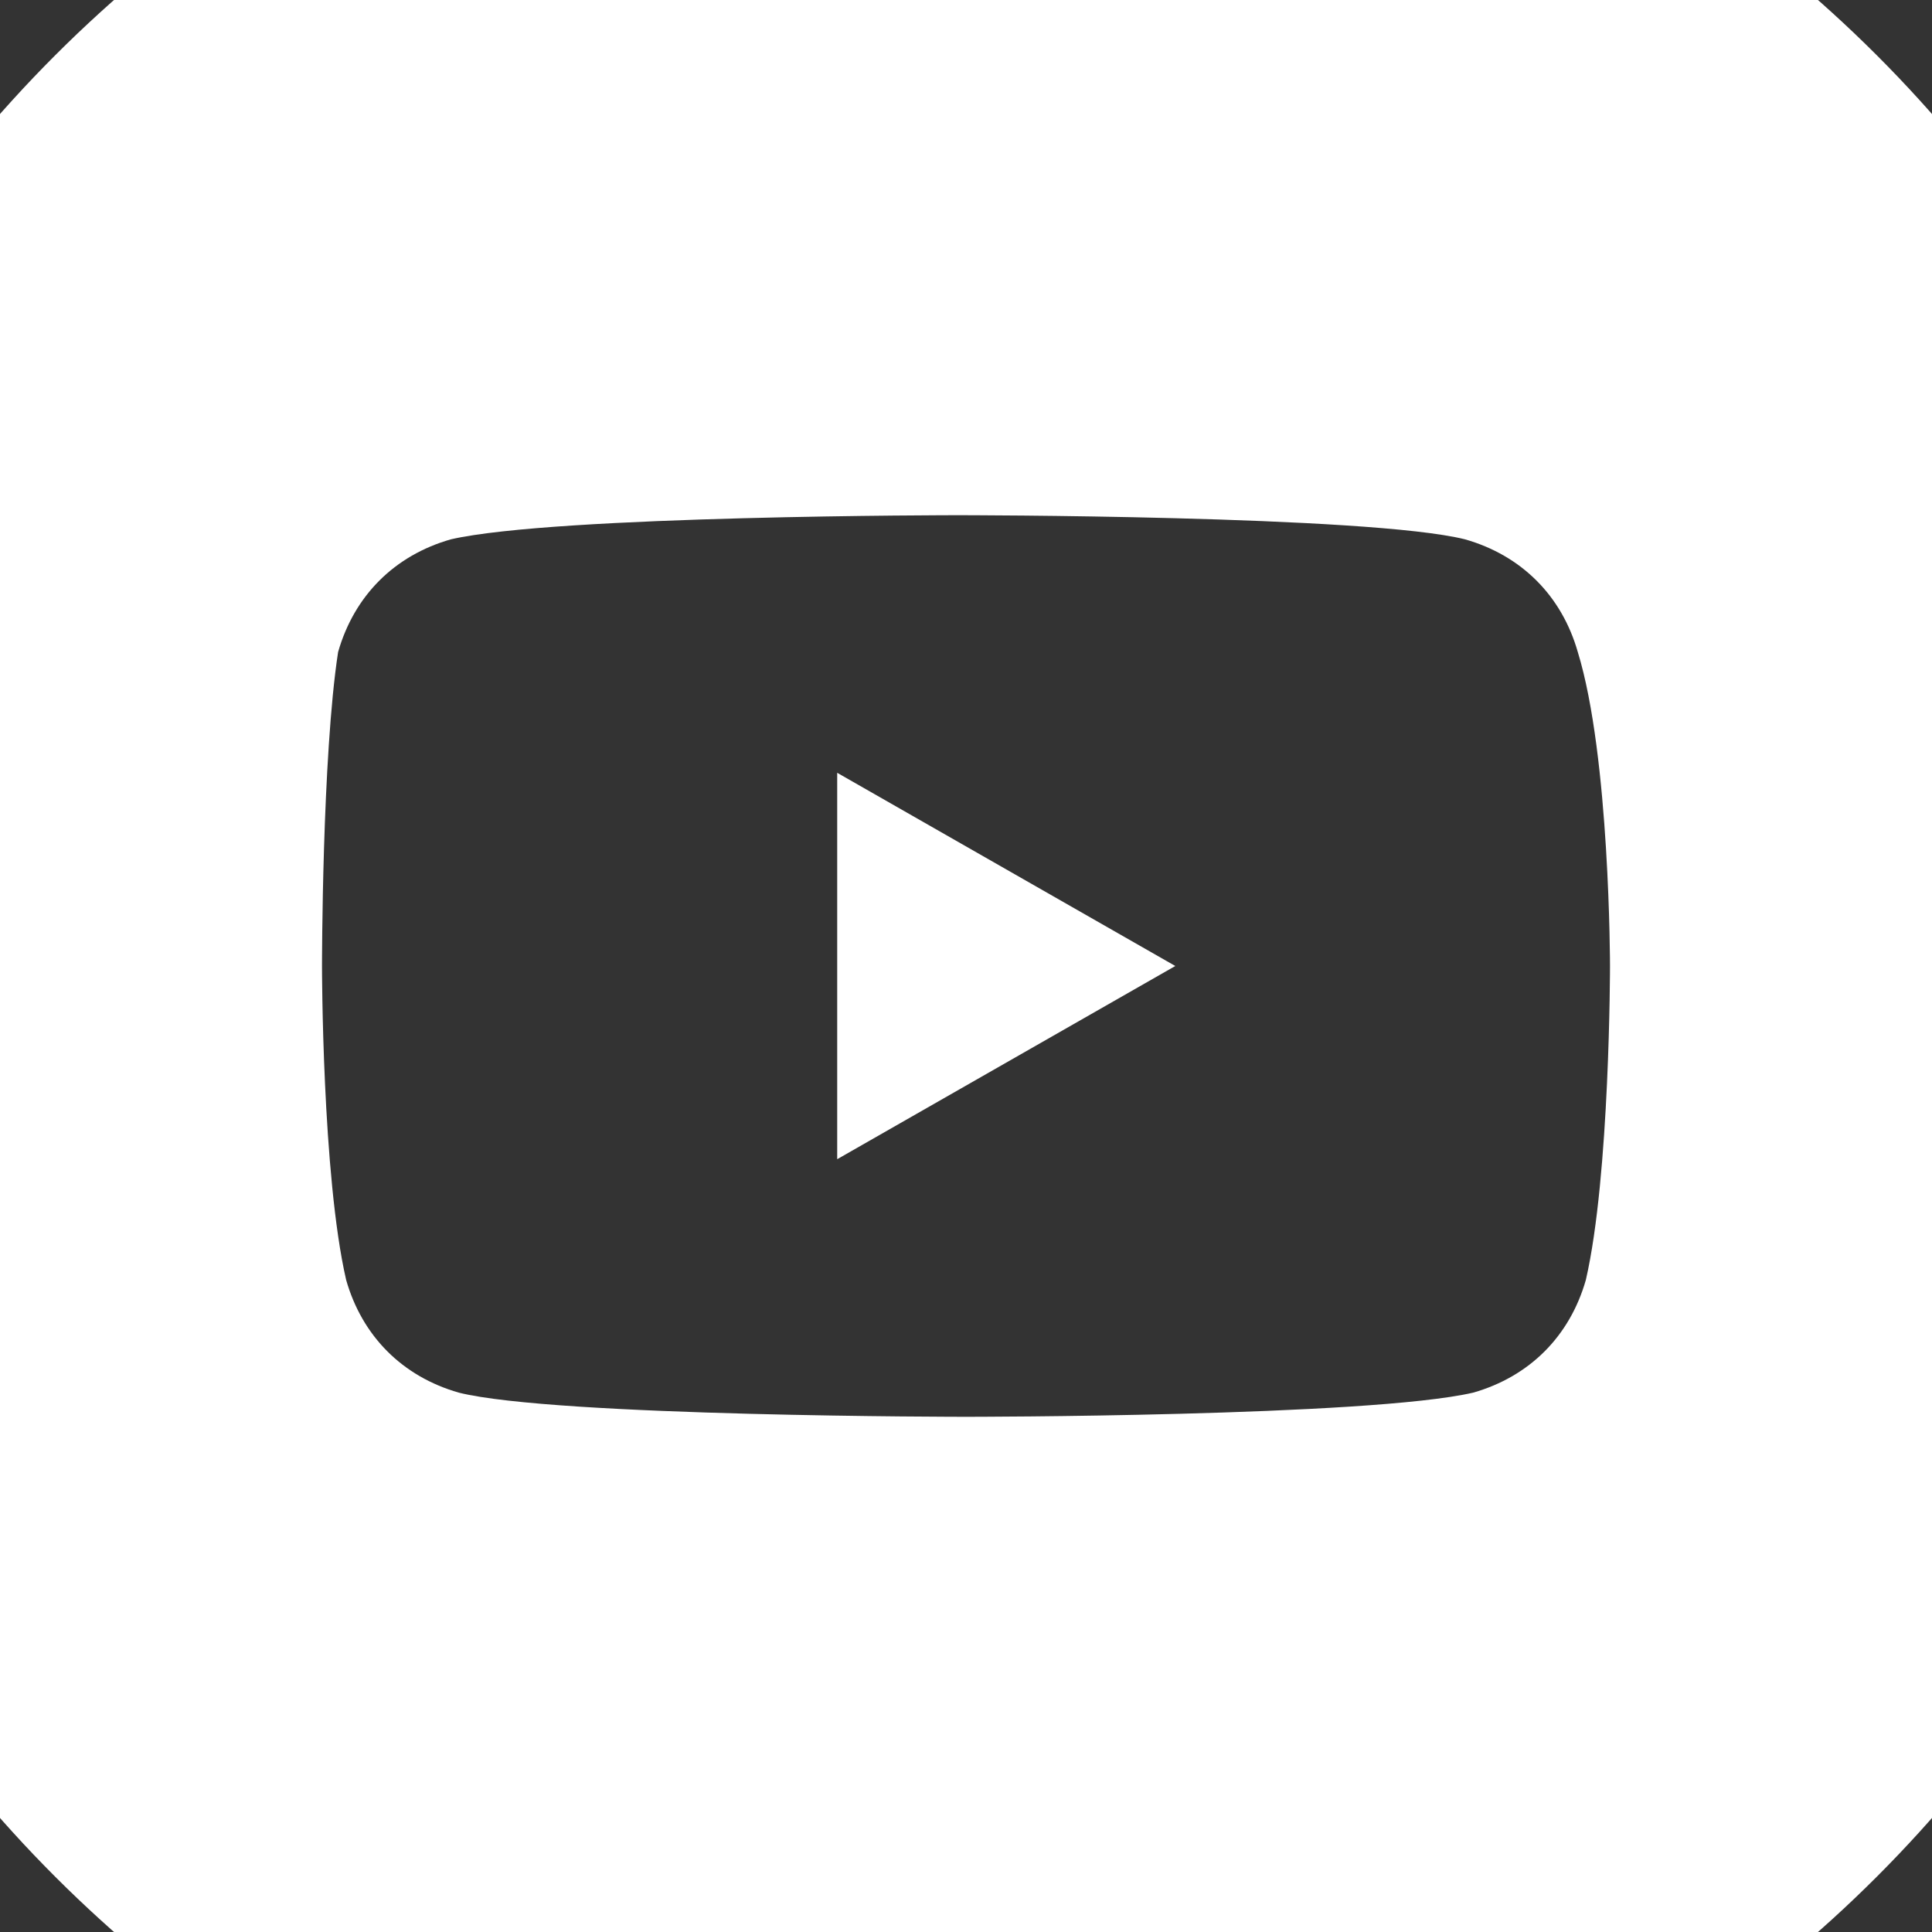 <svg width="24" height="24" viewBox="0 0 24 24" fill="none" xmlns="http://www.w3.org/2000/svg">
<rect x="0" y="0" width="24" height="24" fill="#333333" stroke="none"/>
<path d="M14.6 12L10.4 9.6V14.4L14.6 12Z" fill="white"/>
<path fill-rule="evenodd" clip-rule="evenodd" d="M-4 12C-4 3.163 3.163 -4 12 -4C20.837 -4 28 3.163 28 12C28 20.837 20.837 28 12 28C3.163 28 -4 20.837 -4 12ZM18.2 6.7C18.9 6.9 19.4 7.4 19.6 8.1C20 9.4 20 12 20 12C20 12 20 14.6 19.7 15.9C19.5 16.6 19 17.1 18.3 17.3C17 17.6 12 17.6 12 17.6C12 17.6 6.9 17.6 5.7 17.3C5 17.1 4.5 16.6 4.3 15.9C4 14.6 4 12 4 12C4 12 4 9.4 4.2 8.1C4.4 7.4 4.9 6.9 5.6 6.7C6.9 6.4 11.9 6.4 11.9 6.4C11.9 6.4 17 6.4 18.2 6.7Z" fill="white"/>
</svg>
